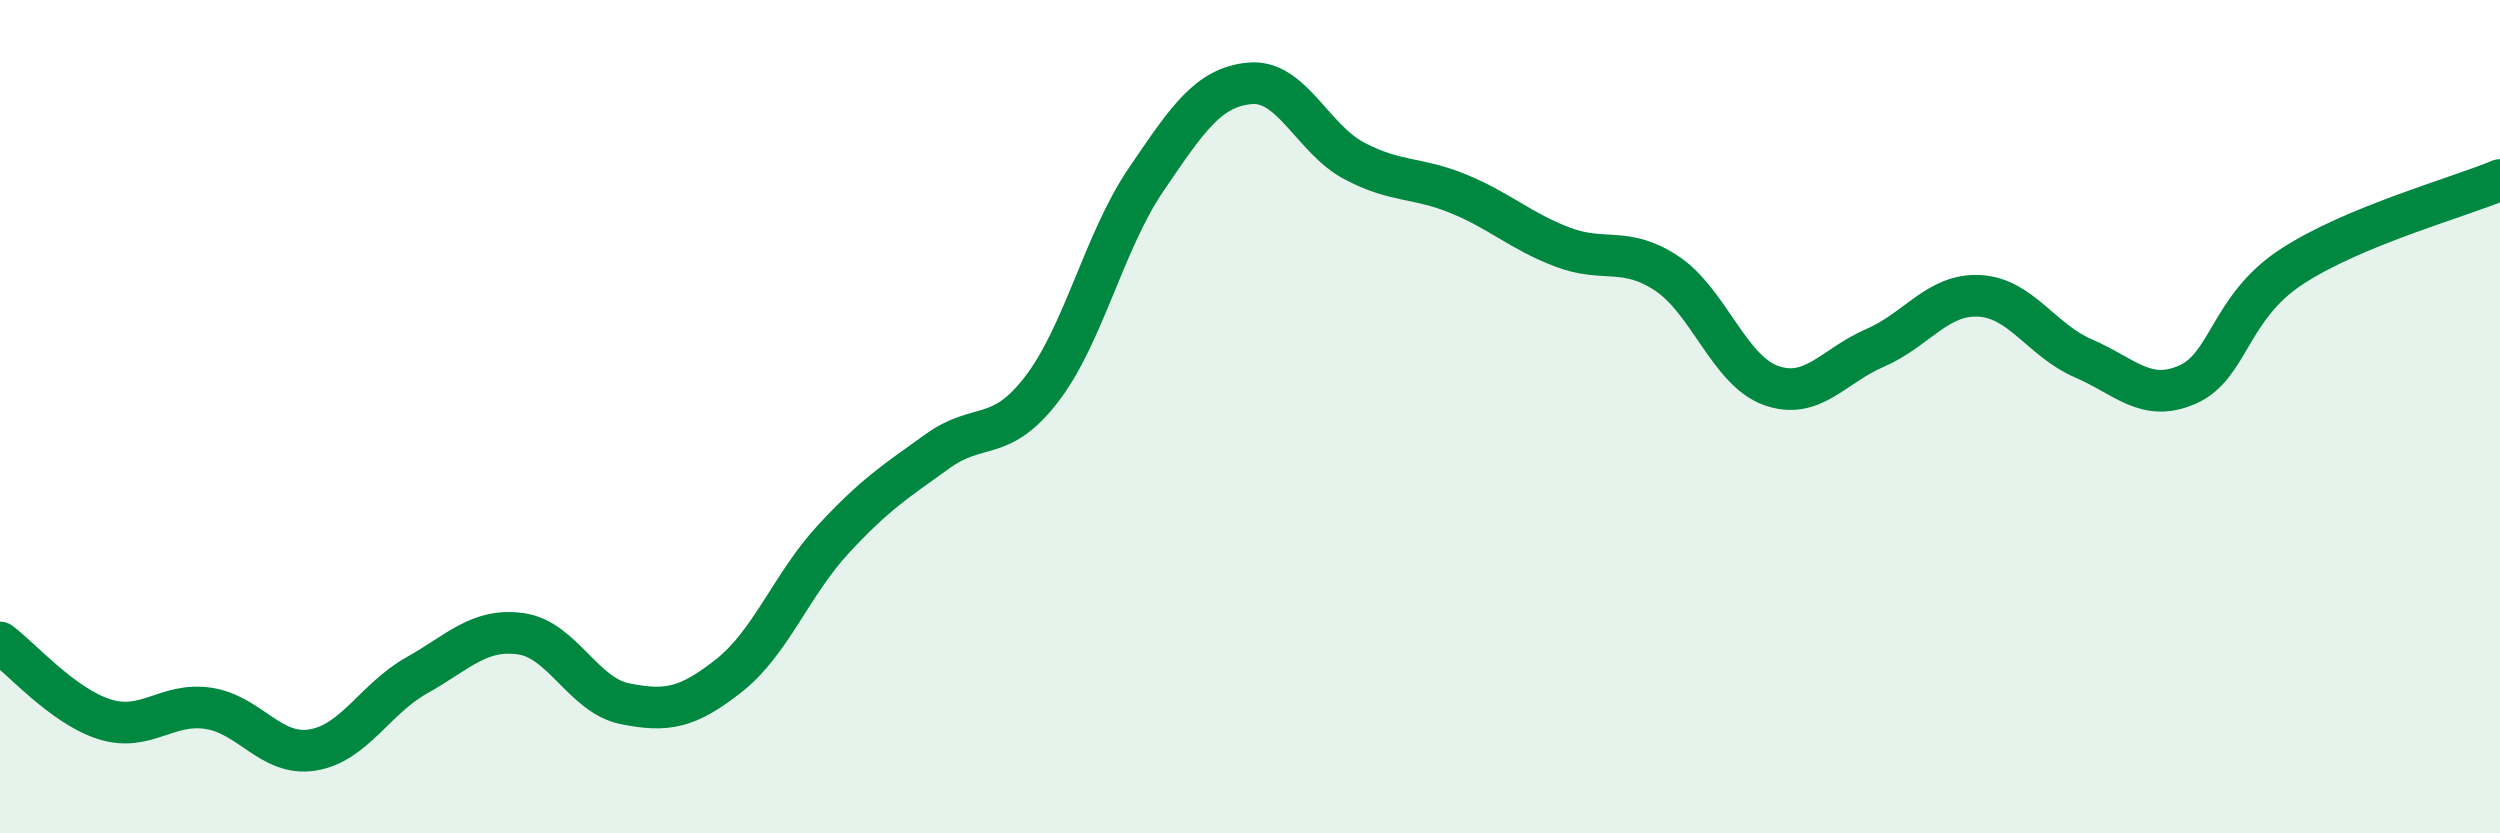 
    <svg width="60" height="20" viewBox="0 0 60 20" xmlns="http://www.w3.org/2000/svg">
      <path
        d="M 0,15.42 C 0.5,15.79 1.5,16.94 2.5,17.26 C 3.5,17.58 4,16.85 5,17 C 6,17.15 6.5,18.16 7.5,18 C 8.5,17.84 9,16.77 10,16.21 C 11,15.65 11.5,15.07 12.5,15.21 C 13.5,15.35 14,16.69 15,16.89 C 16,17.09 16.5,17 17.5,16.21 C 18.5,15.42 19,14.02 20,12.94 C 21,11.86 21.5,11.55 22.5,10.83 C 23.5,10.11 24,10.64 25,9.34 C 26,8.04 26.5,5.79 27.5,4.32 C 28.5,2.85 29,2.09 30,2 C 31,1.91 31.5,3.33 32.5,3.86 C 33.5,4.39 34,4.24 35,4.65 C 36,5.06 36.5,5.55 37.5,5.93 C 38.5,6.31 39,5.9 40,6.56 C 41,7.22 41.5,8.89 42.5,9.25 C 43.5,9.61 44,8.78 45,8.35 C 46,7.92 46.5,7.05 47.5,7.1 C 48.5,7.15 49,8.17 50,8.6 C 51,9.03 51.5,9.67 52.5,9.23 C 53.5,8.79 53.5,7.38 55,6.4 C 56.5,5.42 59,4.74 60,4.32L60 20L0 20Z"
        fill="#008740"
        opacity="0.1"
        stroke-linecap="round"
        stroke-linejoin="round"
      />
      <path
        d="M 0,15.42 C 0.5,15.79 1.5,16.94 2.5,17.26 C 3.5,17.58 4,16.85 5,17 C 6,17.15 6.5,18.16 7.5,18 C 8.5,17.84 9,16.77 10,16.21 C 11,15.65 11.5,15.07 12.5,15.21 C 13.5,15.35 14,16.69 15,16.89 C 16,17.09 16.5,17 17.5,16.21 C 18.5,15.42 19,14.02 20,12.94 C 21,11.86 21.5,11.55 22.5,10.83 C 23.5,10.11 24,10.64 25,9.34 C 26,8.04 26.5,5.79 27.5,4.32 C 28.5,2.85 29,2.09 30,2 C 31,1.91 31.5,3.33 32.5,3.86 C 33.5,4.39 34,4.24 35,4.65 C 36,5.06 36.5,5.55 37.5,5.93 C 38.5,6.31 39,5.9 40,6.56 C 41,7.22 41.5,8.89 42.5,9.25 C 43.5,9.61 44,8.78 45,8.35 C 46,7.92 46.5,7.05 47.5,7.1 C 48.5,7.15 49,8.17 50,8.6 C 51,9.03 51.5,9.67 52.5,9.23 C 53.5,8.79 53.5,7.38 55,6.4 C 56.5,5.42 59,4.74 60,4.32"
        stroke="#008740"
        stroke-width="1"
        fill="none"
        stroke-linecap="round"
        stroke-linejoin="round"
      />
    </svg>
  